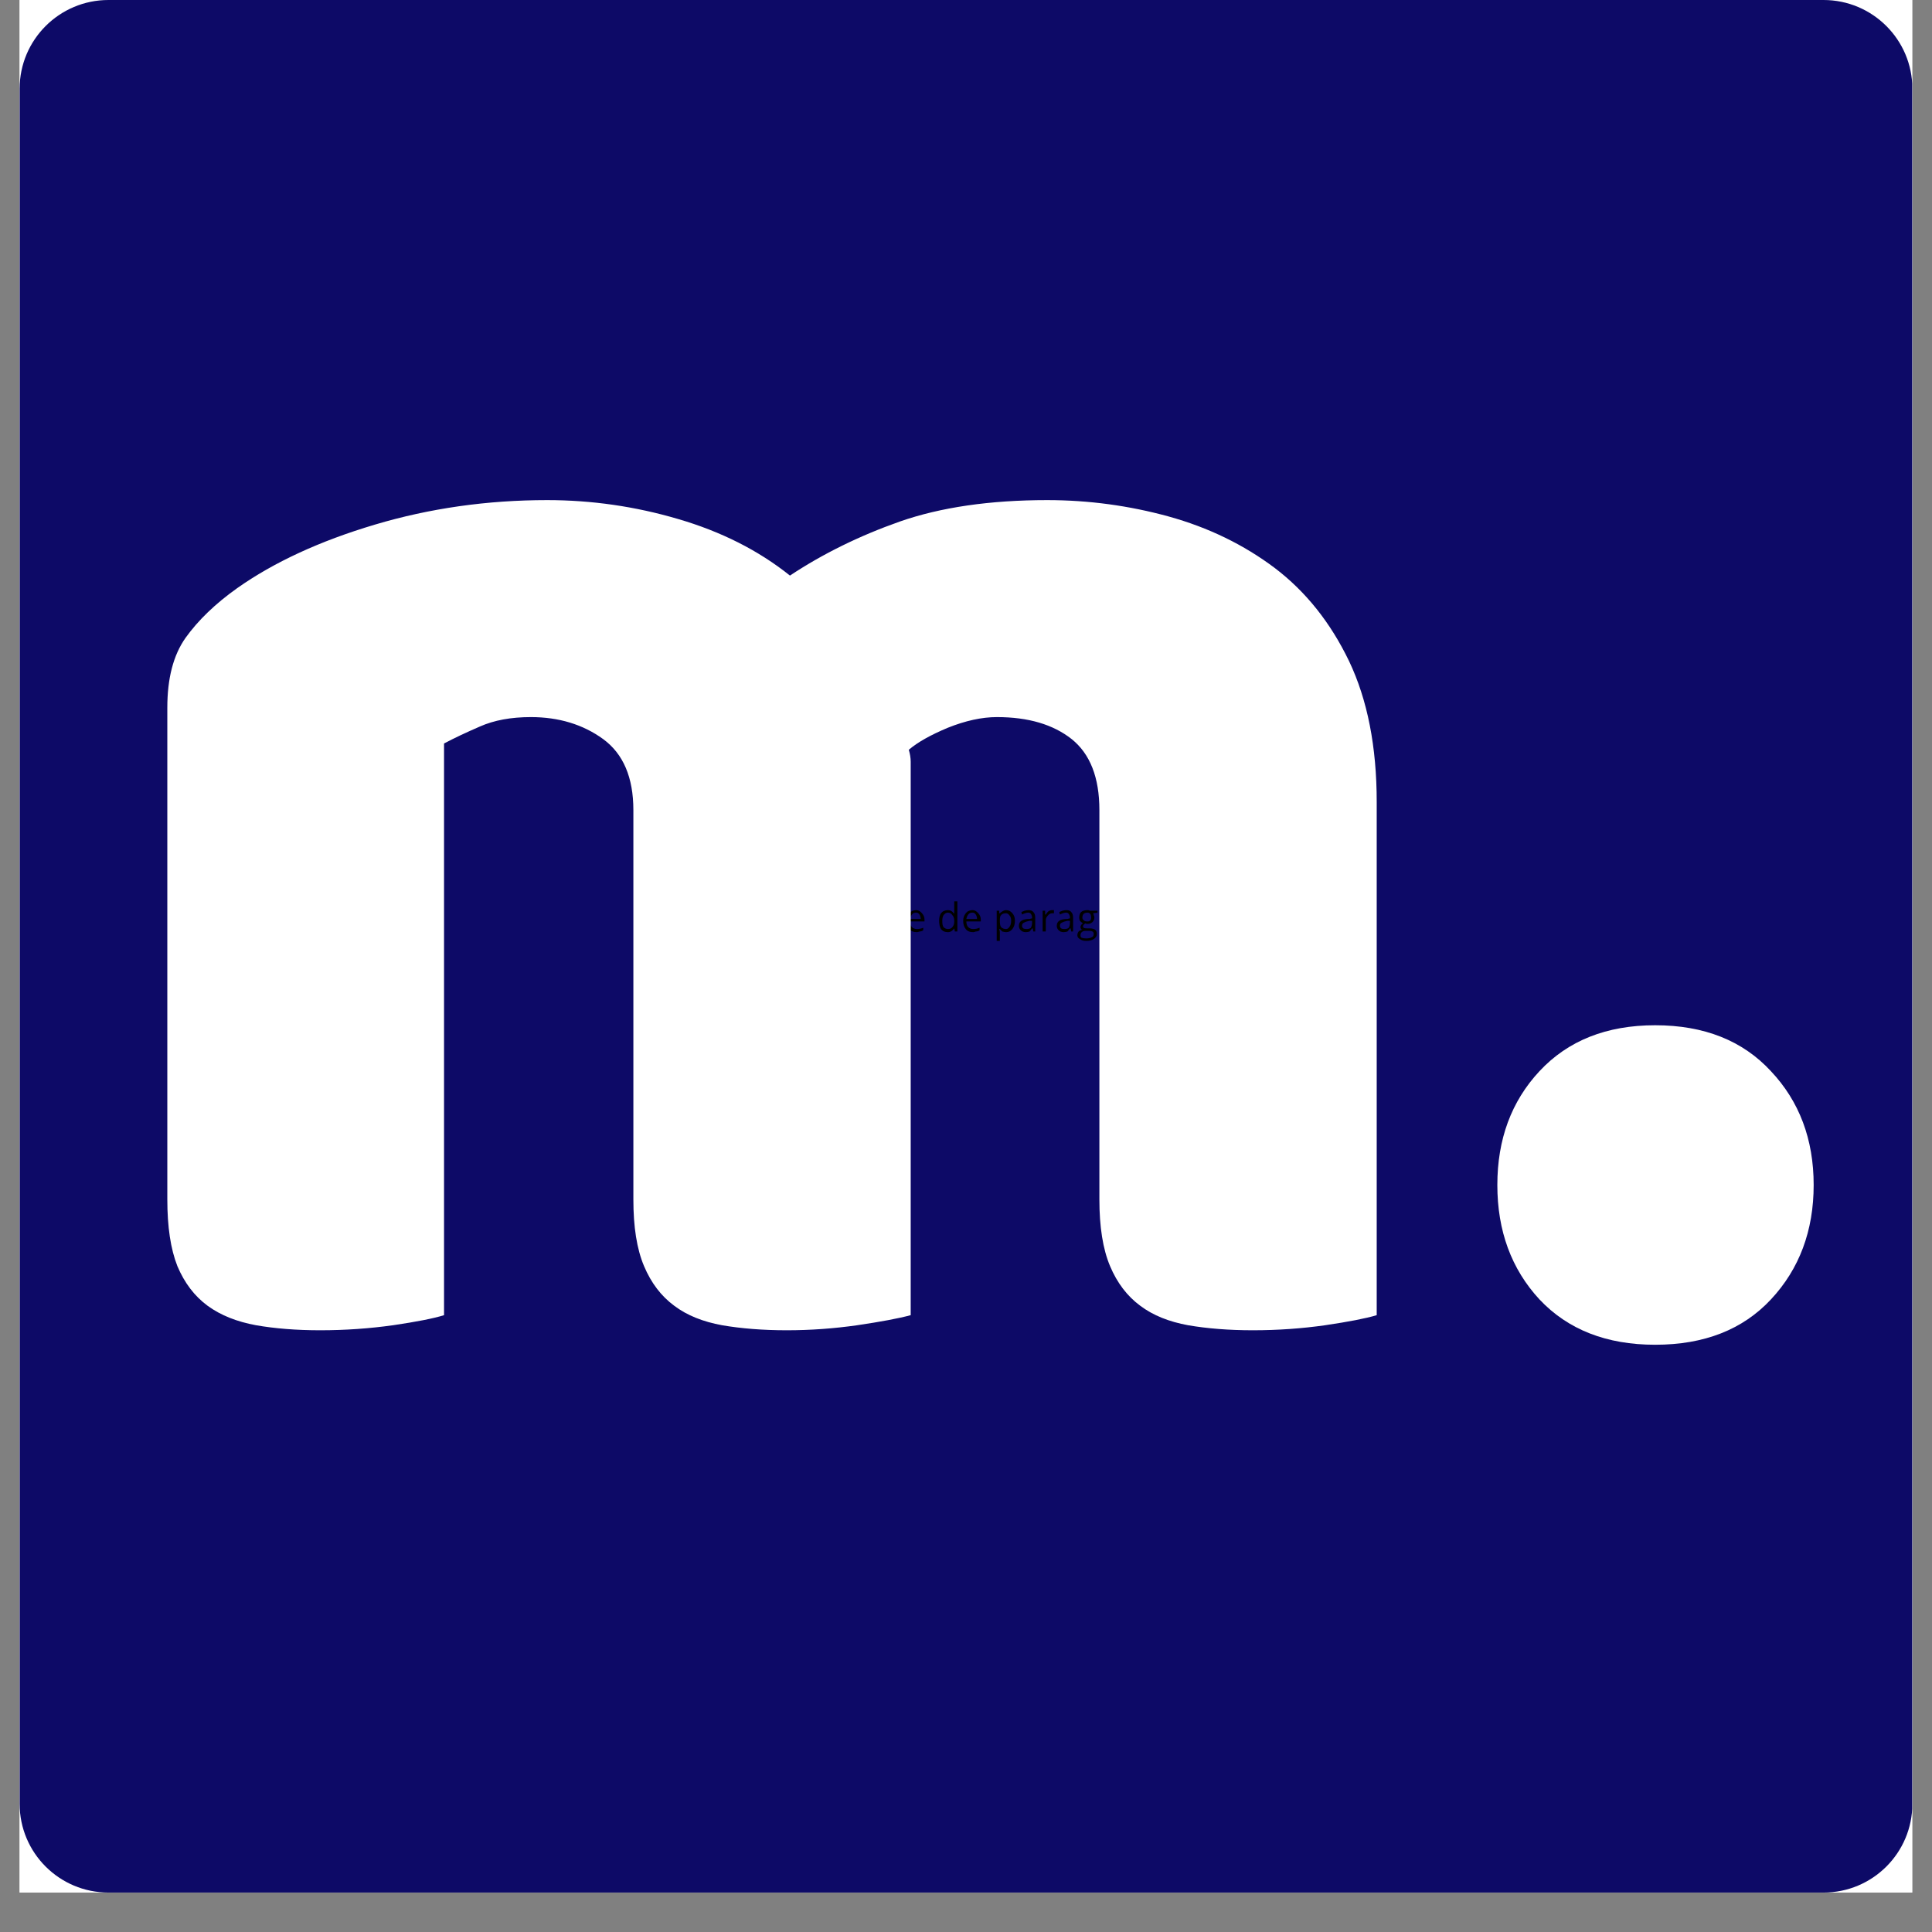 <svg xmlns="http://www.w3.org/2000/svg" xmlns:xlink="http://www.w3.org/1999/xlink" width="64" zoomAndPan="magnify" viewBox="0 0 48 48" height="64" preserveAspectRatio="xMidYMid meet" version="1.0"><rect x="0" y="0" width="48" height="48" fill="#808080" stroke="none"/><defs><g/><clipPath id="8019b19df0"><path d="M 0.488 0 L 47.508 0 L 47.508 47.02 L 0.488 47.02 Z M 0.488 0 " clip-rule="nonzero"/></clipPath><clipPath id="2b6600137f"><path d="M 0.488 0 L 47.508 0 L 47.508 47.02 L 0.488 47.02 Z M 0.488 0 " clip-rule="nonzero"/></clipPath><clipPath id="200c943111"><path d="M 2.695 0 L 45.305 0 C 46.523 0 47.512 0.988 47.512 2.203 L 47.512 44.816 C 47.512 46.035 46.523 47.02 45.305 47.02 L 2.695 47.02 C 1.477 47.02 0.488 46.035 0.488 44.816 L 0.488 2.203 C 0.488 0.988 1.477 0 2.695 0 Z M 2.695 0 " clip-rule="nonzero"/></clipPath></defs><g clip-path="url(#8019b19df0)"><path fill="#ffffff" d="M 0.488 0 L 47.512 0 L 47.512 47.02 L 0.488 47.02 Z M 0.488 0 " fill-opacity="1" fill-rule="nonzero"/><path fill="#ffffff" d="M 0.488 0 L 47.512 0 L 47.512 47.02 L 0.488 47.02 Z M 0.488 0 " fill-opacity="1" fill-rule="nonzero"/></g><g clip-path="url(#2b6600137f)"><g clip-path="url(#200c943111)"><path fill="#0d0a67" d="M 0.488 0 L 47.512 0 L 47.512 47.02 L 0.488 47.02 Z M 0.488 0 " fill-opacity="1" fill-rule="nonzero"/></g></g><g fill="#000000" fill-opacity="1"><g transform="translate(18.008, 23.143)"><g><path d="M 0.484 -0.703 L 0.578 -0.703 L 0.328 0 L 0.25 0 L 0 -0.703 L 0.094 -0.703 L 0.25 -0.25 C 0.27 -0.195 0.285 -0.145 0.297 -0.094 C 0.305 -0.145 0.316 -0.195 0.328 -0.25 Z M 0.484 -0.703 "/></g></g></g><g fill="#000000" fill-opacity="1"><g transform="translate(18.588, 23.143)"><g><path d="M 0.531 -0.266 C 0.531 -0.18 0.508 -0.113 0.469 -0.062 C 0.426 -0.008 0.367 0.016 0.297 0.016 C 0.254 0.016 0.211 0.004 0.172 -0.016 C 0.129 -0.047 0.098 -0.082 0.078 -0.125 C 0.066 -0.164 0.062 -0.211 0.062 -0.266 C 0.062 -0.348 0.082 -0.41 0.125 -0.453 C 0.164 -0.504 0.223 -0.531 0.297 -0.531 C 0.367 -0.531 0.426 -0.504 0.469 -0.453 C 0.508 -0.398 0.531 -0.336 0.531 -0.266 Z M 0.141 -0.266 C 0.141 -0.203 0.148 -0.148 0.172 -0.109 C 0.203 -0.078 0.242 -0.062 0.297 -0.062 C 0.336 -0.062 0.375 -0.078 0.406 -0.109 C 0.438 -0.148 0.453 -0.203 0.453 -0.266 C 0.453 -0.328 0.438 -0.375 0.406 -0.406 C 0.375 -0.438 0.336 -0.453 0.297 -0.453 C 0.242 -0.453 0.203 -0.438 0.172 -0.406 C 0.148 -0.375 0.141 -0.328 0.141 -0.266 Z M 0.141 -0.266 "/></g></g></g><g fill="#000000" fill-opacity="1"><g transform="translate(19.178, 23.143)"><g><path d="M 0.266 -0.062 C 0.273 -0.062 0.285 -0.062 0.297 -0.062 C 0.316 -0.062 0.328 -0.062 0.328 -0.062 L 0.328 0 C 0.316 0 0.301 0 0.281 0 C 0.27 0.008 0.258 0.016 0.25 0.016 C 0.145 0.016 0.094 -0.039 0.094 -0.156 L 0.094 -0.453 L 0.016 -0.453 L 0.016 -0.5 L 0.094 -0.531 L 0.125 -0.641 L 0.172 -0.641 L 0.172 -0.516 L 0.328 -0.516 L 0.328 -0.453 L 0.172 -0.453 L 0.172 -0.156 C 0.172 -0.125 0.176 -0.098 0.188 -0.078 C 0.207 -0.066 0.234 -0.062 0.266 -0.062 Z M 0.266 -0.062 "/></g></g></g><g fill="#000000" fill-opacity="1"><g transform="translate(19.522, 23.143)"><g><path d="M 0.328 -0.531 C 0.336 -0.531 0.352 -0.531 0.375 -0.531 L 0.375 -0.453 C 0.344 -0.453 0.328 -0.453 0.328 -0.453 C 0.285 -0.453 0.25 -0.43 0.219 -0.391 C 0.188 -0.359 0.172 -0.32 0.172 -0.281 L 0.172 0 L 0.094 0 L 0.094 -0.516 L 0.156 -0.516 L 0.156 -0.422 L 0.172 -0.422 C 0.191 -0.453 0.211 -0.477 0.234 -0.5 C 0.266 -0.52 0.297 -0.531 0.328 -0.531 Z M 0.328 -0.531 "/></g></g></g><g fill="#000000" fill-opacity="1"><g transform="translate(19.921, 23.143)"><g><path d="M 0.312 0.016 C 0.227 0.016 0.164 -0.008 0.125 -0.062 C 0.082 -0.113 0.062 -0.18 0.062 -0.266 C 0.062 -0.336 0.082 -0.398 0.125 -0.453 C 0.164 -0.504 0.223 -0.531 0.297 -0.531 C 0.348 -0.531 0.395 -0.504 0.438 -0.453 C 0.477 -0.41 0.5 -0.359 0.5 -0.297 L 0.5 -0.25 L 0.141 -0.25 C 0.141 -0.188 0.156 -0.141 0.188 -0.109 C 0.219 -0.078 0.258 -0.062 0.312 -0.062 C 0.363 -0.062 0.414 -0.07 0.469 -0.094 L 0.469 -0.031 C 0.438 -0.008 0.406 0 0.375 0 C 0.352 0.008 0.332 0.016 0.312 0.016 Z M 0.297 -0.469 C 0.242 -0.469 0.207 -0.453 0.188 -0.422 C 0.164 -0.391 0.148 -0.352 0.141 -0.312 L 0.406 -0.312 C 0.406 -0.352 0.395 -0.391 0.375 -0.422 C 0.352 -0.453 0.328 -0.469 0.297 -0.469 Z M 0.297 -0.469 "/></g></g></g><g fill="#000000" fill-opacity="1"><g transform="translate(20.468, 23.143)"><g/></g></g><g fill="#000000" fill-opacity="1"><g transform="translate(20.722, 23.143)"><g><path d="M 0.266 -0.062 C 0.273 -0.062 0.285 -0.062 0.297 -0.062 C 0.316 -0.062 0.328 -0.062 0.328 -0.062 L 0.328 0 C 0.316 0 0.301 0 0.281 0 C 0.27 0.008 0.258 0.016 0.25 0.016 C 0.145 0.016 0.094 -0.039 0.094 -0.156 L 0.094 -0.453 L 0.016 -0.453 L 0.016 -0.5 L 0.094 -0.531 L 0.125 -0.641 L 0.172 -0.641 L 0.172 -0.516 L 0.328 -0.516 L 0.328 -0.453 L 0.172 -0.453 L 0.172 -0.156 C 0.172 -0.125 0.176 -0.098 0.188 -0.078 C 0.207 -0.066 0.234 -0.062 0.266 -0.062 Z M 0.266 -0.062 "/></g></g></g><g fill="#000000" fill-opacity="1"><g transform="translate(21.066, 23.143)"><g><path d="M 0.312 0.016 C 0.227 0.016 0.164 -0.008 0.125 -0.062 C 0.082 -0.113 0.062 -0.18 0.062 -0.266 C 0.062 -0.336 0.082 -0.398 0.125 -0.453 C 0.164 -0.504 0.223 -0.531 0.297 -0.531 C 0.348 -0.531 0.395 -0.504 0.438 -0.453 C 0.477 -0.41 0.5 -0.359 0.5 -0.297 L 0.5 -0.25 L 0.141 -0.25 C 0.141 -0.188 0.156 -0.141 0.188 -0.109 C 0.219 -0.078 0.258 -0.062 0.312 -0.062 C 0.363 -0.062 0.414 -0.07 0.469 -0.094 L 0.469 -0.031 C 0.438 -0.008 0.406 0 0.375 0 C 0.352 0.008 0.332 0.016 0.312 0.016 Z M 0.297 -0.469 C 0.242 -0.469 0.207 -0.453 0.188 -0.422 C 0.164 -0.391 0.148 -0.352 0.141 -0.312 L 0.406 -0.312 C 0.406 -0.352 0.395 -0.391 0.375 -0.422 C 0.352 -0.453 0.328 -0.469 0.297 -0.469 Z M 0.297 -0.469 "/></g></g></g><g fill="#000000" fill-opacity="1"><g transform="translate(21.613, 23.143)"><g><path d="M 0.219 -0.281 L 0.031 -0.516 L 0.125 -0.516 L 0.266 -0.328 L 0.391 -0.516 L 0.484 -0.516 L 0.312 -0.281 L 0.484 0 L 0.391 0 L 0.266 -0.219 L 0.109 0 L 0.016 0 Z M 0.219 -0.281 "/></g></g></g><g fill="#000000" fill-opacity="1"><g transform="translate(22.125, 23.143)"><g><path d="M 0.266 -0.062 C 0.273 -0.062 0.285 -0.062 0.297 -0.062 C 0.316 -0.062 0.328 -0.062 0.328 -0.062 L 0.328 0 C 0.316 0 0.301 0 0.281 0 C 0.27 0.008 0.258 0.016 0.25 0.016 C 0.145 0.016 0.094 -0.039 0.094 -0.156 L 0.094 -0.453 L 0.016 -0.453 L 0.016 -0.5 L 0.094 -0.531 L 0.125 -0.641 L 0.172 -0.641 L 0.172 -0.516 L 0.328 -0.516 L 0.328 -0.453 L 0.172 -0.453 L 0.172 -0.156 C 0.172 -0.125 0.176 -0.098 0.188 -0.078 C 0.207 -0.066 0.234 -0.062 0.266 -0.062 Z M 0.266 -0.062 "/></g></g></g><g fill="#000000" fill-opacity="1"><g transform="translate(22.469, 23.143)"><g><path d="M 0.312 0.016 C 0.227 0.016 0.164 -0.008 0.125 -0.062 C 0.082 -0.113 0.062 -0.18 0.062 -0.266 C 0.062 -0.336 0.082 -0.398 0.125 -0.453 C 0.164 -0.504 0.223 -0.531 0.297 -0.531 C 0.348 -0.531 0.395 -0.504 0.438 -0.453 C 0.477 -0.41 0.5 -0.359 0.5 -0.297 L 0.5 -0.25 L 0.141 -0.25 C 0.141 -0.188 0.156 -0.141 0.188 -0.109 C 0.219 -0.078 0.258 -0.062 0.312 -0.062 C 0.363 -0.062 0.414 -0.07 0.469 -0.094 L 0.469 -0.031 C 0.438 -0.008 0.406 0 0.375 0 C 0.352 0.008 0.332 0.016 0.312 0.016 Z M 0.297 -0.469 C 0.242 -0.469 0.207 -0.453 0.188 -0.422 C 0.164 -0.391 0.148 -0.352 0.141 -0.312 L 0.406 -0.312 C 0.406 -0.352 0.395 -0.391 0.375 -0.422 C 0.352 -0.453 0.328 -0.469 0.297 -0.469 Z M 0.297 -0.469 "/></g></g></g><g fill="#000000" fill-opacity="1"><g transform="translate(23.017, 23.143)"><g/></g></g><g fill="#000000" fill-opacity="1"><g transform="translate(23.27, 23.143)"><g><path d="M 0.438 -0.078 C 0.395 -0.016 0.344 0.016 0.281 0.016 C 0.207 0.016 0.148 -0.008 0.109 -0.062 C 0.078 -0.113 0.062 -0.18 0.062 -0.266 C 0.062 -0.348 0.078 -0.41 0.109 -0.453 C 0.148 -0.504 0.207 -0.531 0.281 -0.531 C 0.344 -0.531 0.391 -0.504 0.422 -0.453 L 0.438 -0.453 L 0.438 -0.75 L 0.516 -0.75 L 0.516 0 L 0.453 0 Z M 0.281 -0.062 C 0.332 -0.062 0.367 -0.078 0.391 -0.109 C 0.422 -0.141 0.438 -0.188 0.438 -0.25 L 0.438 -0.266 C 0.438 -0.328 0.422 -0.375 0.391 -0.406 C 0.367 -0.445 0.332 -0.469 0.281 -0.469 C 0.238 -0.469 0.203 -0.445 0.172 -0.406 C 0.148 -0.363 0.141 -0.316 0.141 -0.266 C 0.141 -0.191 0.148 -0.141 0.172 -0.109 C 0.203 -0.078 0.238 -0.062 0.281 -0.062 Z M 0.281 -0.062 "/></g></g></g><g fill="#000000" fill-opacity="1"><g transform="translate(23.868, 23.143)"><g><path d="M 0.312 0.016 C 0.227 0.016 0.164 -0.008 0.125 -0.062 C 0.082 -0.113 0.062 -0.18 0.062 -0.266 C 0.062 -0.336 0.082 -0.398 0.125 -0.453 C 0.164 -0.504 0.223 -0.531 0.297 -0.531 C 0.348 -0.531 0.395 -0.504 0.438 -0.453 C 0.477 -0.41 0.5 -0.359 0.5 -0.297 L 0.5 -0.25 L 0.141 -0.25 C 0.141 -0.188 0.156 -0.141 0.188 -0.109 C 0.219 -0.078 0.258 -0.062 0.312 -0.062 C 0.363 -0.062 0.414 -0.07 0.469 -0.094 L 0.469 -0.031 C 0.438 -0.008 0.406 0 0.375 0 C 0.352 0.008 0.332 0.016 0.312 0.016 Z M 0.297 -0.469 C 0.242 -0.469 0.207 -0.453 0.188 -0.422 C 0.164 -0.391 0.148 -0.352 0.141 -0.312 L 0.406 -0.312 C 0.406 -0.352 0.395 -0.391 0.375 -0.422 C 0.352 -0.453 0.328 -0.469 0.297 -0.469 Z M 0.297 -0.469 "/></g></g></g><g fill="#000000" fill-opacity="1"><g transform="translate(24.415, 23.143)"><g/></g></g><g fill="#000000" fill-opacity="1"><g transform="translate(24.669, 23.143)"><g><path d="M 0.328 0.016 C 0.297 0.016 0.266 0.008 0.234 0 C 0.211 -0.02 0.191 -0.039 0.172 -0.062 L 0.156 -0.062 C 0.164 -0.031 0.172 -0.004 0.172 0.016 L 0.172 0.234 L 0.094 0.234 L 0.094 -0.516 L 0.156 -0.516 L 0.156 -0.453 L 0.172 -0.453 C 0.191 -0.473 0.211 -0.488 0.234 -0.5 C 0.266 -0.52 0.297 -0.531 0.328 -0.531 C 0.391 -0.531 0.441 -0.504 0.484 -0.453 C 0.523 -0.41 0.547 -0.348 0.547 -0.266 C 0.547 -0.18 0.523 -0.113 0.484 -0.062 C 0.441 -0.008 0.391 0.016 0.328 0.016 Z M 0.328 -0.453 C 0.266 -0.453 0.223 -0.438 0.203 -0.406 C 0.18 -0.383 0.172 -0.344 0.172 -0.281 L 0.172 -0.266 C 0.172 -0.191 0.18 -0.141 0.203 -0.109 C 0.234 -0.078 0.273 -0.062 0.328 -0.062 C 0.359 -0.062 0.383 -0.078 0.406 -0.109 C 0.438 -0.148 0.453 -0.203 0.453 -0.266 C 0.453 -0.328 0.438 -0.375 0.406 -0.406 C 0.383 -0.438 0.359 -0.453 0.328 -0.453 Z M 0.328 -0.453 "/></g></g></g><g fill="#000000" fill-opacity="1"><g transform="translate(25.267, 23.143)"><g><path d="M 0.406 0 L 0.391 -0.078 L 0.375 -0.078 C 0.352 -0.047 0.332 -0.02 0.312 0 C 0.289 0.008 0.258 0.016 0.219 0.016 C 0.164 0.016 0.125 0 0.094 -0.031 C 0.062 -0.062 0.047 -0.098 0.047 -0.141 C 0.047 -0.254 0.133 -0.312 0.312 -0.312 L 0.375 -0.328 L 0.375 -0.344 C 0.375 -0.383 0.363 -0.414 0.344 -0.438 C 0.332 -0.457 0.312 -0.469 0.281 -0.469 C 0.238 -0.469 0.188 -0.453 0.125 -0.422 L 0.109 -0.484 C 0.129 -0.492 0.156 -0.504 0.188 -0.516 C 0.219 -0.523 0.25 -0.531 0.281 -0.531 C 0.344 -0.531 0.383 -0.516 0.406 -0.484 C 0.438 -0.453 0.453 -0.406 0.453 -0.344 L 0.453 0 Z M 0.234 -0.062 C 0.285 -0.062 0.32 -0.07 0.344 -0.094 C 0.363 -0.125 0.375 -0.164 0.375 -0.219 L 0.375 -0.266 L 0.312 -0.266 C 0.25 -0.254 0.203 -0.238 0.172 -0.219 C 0.141 -0.207 0.125 -0.18 0.125 -0.141 C 0.125 -0.117 0.133 -0.098 0.156 -0.078 C 0.176 -0.066 0.203 -0.062 0.234 -0.062 Z M 0.234 -0.062 "/></g></g></g><g fill="#000000" fill-opacity="1"><g transform="translate(25.81, 23.143)"><g><path d="M 0.328 -0.531 C 0.336 -0.531 0.352 -0.531 0.375 -0.531 L 0.375 -0.453 C 0.344 -0.453 0.328 -0.453 0.328 -0.453 C 0.285 -0.453 0.25 -0.43 0.219 -0.391 C 0.188 -0.359 0.172 -0.32 0.172 -0.281 L 0.172 0 L 0.094 0 L 0.094 -0.516 L 0.156 -0.516 L 0.156 -0.422 L 0.172 -0.422 C 0.191 -0.453 0.211 -0.477 0.234 -0.5 C 0.266 -0.52 0.297 -0.531 0.328 -0.531 Z M 0.328 -0.531 "/></g></g></g><g fill="#000000" fill-opacity="1"><g transform="translate(26.208, 23.143)"><g><path d="M 0.406 0 L 0.391 -0.078 L 0.375 -0.078 C 0.352 -0.047 0.332 -0.02 0.312 0 C 0.289 0.008 0.258 0.016 0.219 0.016 C 0.164 0.016 0.125 0 0.094 -0.031 C 0.062 -0.062 0.047 -0.098 0.047 -0.141 C 0.047 -0.254 0.133 -0.312 0.312 -0.312 L 0.375 -0.328 L 0.375 -0.344 C 0.375 -0.383 0.363 -0.414 0.344 -0.438 C 0.332 -0.457 0.312 -0.469 0.281 -0.469 C 0.238 -0.469 0.188 -0.453 0.125 -0.422 L 0.109 -0.484 C 0.129 -0.492 0.156 -0.504 0.188 -0.516 C 0.219 -0.523 0.25 -0.531 0.281 -0.531 C 0.344 -0.531 0.383 -0.516 0.406 -0.484 C 0.438 -0.453 0.453 -0.406 0.453 -0.344 L 0.453 0 Z M 0.234 -0.062 C 0.285 -0.062 0.32 -0.07 0.344 -0.094 C 0.363 -0.125 0.375 -0.164 0.375 -0.219 L 0.375 -0.266 L 0.312 -0.266 C 0.25 -0.254 0.203 -0.238 0.172 -0.219 C 0.141 -0.207 0.125 -0.18 0.125 -0.141 C 0.125 -0.117 0.133 -0.098 0.156 -0.078 C 0.176 -0.066 0.203 -0.062 0.234 -0.062 Z M 0.234 -0.062 "/></g></g></g><g fill="#000000" fill-opacity="1"><g transform="translate(26.751, 23.143)"><g><path d="M 0.516 -0.516 L 0.516 -0.469 L 0.406 -0.453 C 0.414 -0.441 0.422 -0.426 0.422 -0.406 C 0.43 -0.395 0.438 -0.375 0.438 -0.344 C 0.438 -0.301 0.422 -0.266 0.391 -0.234 C 0.359 -0.203 0.316 -0.188 0.266 -0.188 C 0.242 -0.188 0.227 -0.191 0.219 -0.203 C 0.176 -0.18 0.156 -0.156 0.156 -0.125 C 0.156 -0.113 0.16 -0.102 0.172 -0.094 C 0.191 -0.082 0.219 -0.078 0.25 -0.078 L 0.328 -0.078 C 0.379 -0.078 0.422 -0.066 0.453 -0.047 C 0.484 -0.023 0.5 0.008 0.5 0.062 C 0.5 0.113 0.473 0.156 0.422 0.188 C 0.379 0.219 0.316 0.234 0.234 0.234 C 0.172 0.234 0.117 0.219 0.078 0.188 C 0.035 0.164 0.016 0.133 0.016 0.094 C 0.016 0.062 0.023 0.031 0.047 0 C 0.066 -0.02 0.098 -0.035 0.141 -0.047 C 0.129 -0.047 0.117 -0.051 0.109 -0.062 C 0.098 -0.082 0.094 -0.098 0.094 -0.109 C 0.094 -0.129 0.098 -0.145 0.109 -0.156 C 0.117 -0.176 0.133 -0.191 0.156 -0.203 C 0.125 -0.223 0.098 -0.242 0.078 -0.266 C 0.066 -0.297 0.062 -0.32 0.062 -0.344 C 0.062 -0.406 0.078 -0.453 0.109 -0.484 C 0.148 -0.516 0.203 -0.531 0.266 -0.531 C 0.297 -0.531 0.316 -0.523 0.328 -0.516 Z M 0.094 0.094 C 0.094 0.125 0.102 0.145 0.125 0.156 C 0.156 0.164 0.191 0.172 0.234 0.172 C 0.297 0.172 0.344 0.16 0.375 0.141 C 0.406 0.129 0.422 0.102 0.422 0.062 C 0.422 0.031 0.41 0.008 0.391 0 C 0.379 -0.008 0.352 -0.016 0.312 -0.016 L 0.219 -0.016 C 0.176 -0.016 0.145 -0.004 0.125 0.016 C 0.102 0.035 0.094 0.062 0.094 0.094 Z M 0.141 -0.344 C 0.141 -0.32 0.148 -0.301 0.172 -0.281 C 0.191 -0.258 0.223 -0.25 0.266 -0.25 C 0.328 -0.25 0.359 -0.281 0.359 -0.344 C 0.359 -0.426 0.328 -0.469 0.266 -0.469 C 0.223 -0.469 0.191 -0.457 0.172 -0.438 C 0.148 -0.414 0.141 -0.383 0.141 -0.344 Z M 0.141 -0.344 "/></g></g></g><g fill="#000000" fill-opacity="1"><g transform="translate(27.285, 23.143)"><g><path d="M 0.328 -0.531 C 0.336 -0.531 0.352 -0.531 0.375 -0.531 L 0.375 -0.453 C 0.344 -0.453 0.328 -0.453 0.328 -0.453 C 0.285 -0.453 0.25 -0.43 0.219 -0.391 C 0.188 -0.359 0.172 -0.32 0.172 -0.281 L 0.172 0 L 0.094 0 L 0.094 -0.516 L 0.156 -0.516 L 0.156 -0.422 L 0.172 -0.422 C 0.191 -0.453 0.211 -0.477 0.234 -0.5 C 0.266 -0.52 0.297 -0.531 0.328 -0.531 Z M 0.328 -0.531 "/></g></g></g><g fill="#000000" fill-opacity="1"><g transform="translate(27.683, 23.143)"><g><path d="M 0.406 0 L 0.391 -0.078 L 0.375 -0.078 C 0.352 -0.047 0.332 -0.02 0.312 0 C 0.289 0.008 0.258 0.016 0.219 0.016 C 0.164 0.016 0.125 0 0.094 -0.031 C 0.062 -0.062 0.047 -0.098 0.047 -0.141 C 0.047 -0.254 0.133 -0.312 0.312 -0.312 L 0.375 -0.328 L 0.375 -0.344 C 0.375 -0.383 0.363 -0.414 0.344 -0.438 C 0.332 -0.457 0.312 -0.469 0.281 -0.469 C 0.238 -0.469 0.188 -0.453 0.125 -0.422 L 0.109 -0.484 C 0.129 -0.492 0.156 -0.504 0.188 -0.516 C 0.219 -0.523 0.25 -0.531 0.281 -0.531 C 0.344 -0.531 0.383 -0.516 0.406 -0.484 C 0.438 -0.453 0.453 -0.406 0.453 -0.344 L 0.453 0 Z M 0.234 -0.062 C 0.285 -0.062 0.32 -0.07 0.344 -0.094 C 0.363 -0.125 0.375 -0.164 0.375 -0.219 L 0.375 -0.266 L 0.312 -0.266 C 0.25 -0.254 0.203 -0.238 0.172 -0.219 C 0.141 -0.207 0.125 -0.18 0.125 -0.141 C 0.125 -0.117 0.133 -0.098 0.156 -0.078 C 0.176 -0.066 0.203 -0.062 0.234 -0.062 Z M 0.234 -0.062 "/></g></g></g><g fill="#000000" fill-opacity="1"><g transform="translate(28.226, 23.143)"><g><path d="M 0.328 0.016 C 0.297 0.016 0.266 0.008 0.234 0 C 0.211 -0.02 0.191 -0.039 0.172 -0.062 L 0.156 -0.062 C 0.164 -0.031 0.172 -0.004 0.172 0.016 L 0.172 0.234 L 0.094 0.234 L 0.094 -0.516 L 0.156 -0.516 L 0.156 -0.453 L 0.172 -0.453 C 0.191 -0.473 0.211 -0.488 0.234 -0.5 C 0.266 -0.52 0.297 -0.531 0.328 -0.531 C 0.391 -0.531 0.441 -0.504 0.484 -0.453 C 0.523 -0.41 0.547 -0.348 0.547 -0.266 C 0.547 -0.18 0.523 -0.113 0.484 -0.062 C 0.441 -0.008 0.391 0.016 0.328 0.016 Z M 0.328 -0.453 C 0.266 -0.453 0.223 -0.438 0.203 -0.406 C 0.18 -0.383 0.172 -0.344 0.172 -0.281 L 0.172 -0.266 C 0.172 -0.191 0.18 -0.141 0.203 -0.109 C 0.234 -0.078 0.273 -0.062 0.328 -0.062 C 0.359 -0.062 0.383 -0.078 0.406 -0.109 C 0.438 -0.148 0.453 -0.203 0.453 -0.266 C 0.453 -0.328 0.438 -0.375 0.406 -0.406 C 0.383 -0.438 0.359 -0.453 0.328 -0.453 Z M 0.328 -0.453 "/></g></g></g><g fill="#000000" fill-opacity="1"><g transform="translate(28.824, 23.143)"><g><path d="M 0.438 0 L 0.438 -0.328 C 0.438 -0.367 0.426 -0.398 0.406 -0.422 C 0.383 -0.441 0.359 -0.453 0.328 -0.453 C 0.273 -0.453 0.234 -0.438 0.203 -0.406 C 0.18 -0.383 0.172 -0.344 0.172 -0.281 L 0.172 0 L 0.094 0 L 0.094 -0.75 L 0.172 -0.75 L 0.172 -0.516 C 0.172 -0.484 0.164 -0.461 0.156 -0.453 L 0.172 -0.453 C 0.18 -0.473 0.203 -0.488 0.234 -0.5 C 0.266 -0.52 0.297 -0.531 0.328 -0.531 C 0.391 -0.531 0.438 -0.516 0.469 -0.484 C 0.5 -0.453 0.516 -0.398 0.516 -0.328 L 0.516 0 Z M 0.438 0 "/></g></g></g><g fill="#000000" fill-opacity="1"><g transform="translate(29.423, 23.143)"><g><path d="M 0.312 0.016 C 0.227 0.016 0.164 -0.008 0.125 -0.062 C 0.082 -0.113 0.062 -0.18 0.062 -0.266 C 0.062 -0.336 0.082 -0.398 0.125 -0.453 C 0.164 -0.504 0.223 -0.531 0.297 -0.531 C 0.348 -0.531 0.395 -0.504 0.438 -0.453 C 0.477 -0.41 0.5 -0.359 0.5 -0.297 L 0.5 -0.25 L 0.141 -0.25 C 0.141 -0.188 0.156 -0.141 0.188 -0.109 C 0.219 -0.078 0.258 -0.062 0.312 -0.062 C 0.363 -0.062 0.414 -0.07 0.469 -0.094 L 0.469 -0.031 C 0.438 -0.008 0.406 0 0.375 0 C 0.352 0.008 0.332 0.016 0.312 0.016 Z M 0.297 -0.469 C 0.242 -0.469 0.207 -0.453 0.188 -0.422 C 0.164 -0.391 0.148 -0.352 0.141 -0.312 L 0.406 -0.312 C 0.406 -0.352 0.395 -0.391 0.375 -0.422 C 0.352 -0.453 0.328 -0.469 0.297 -0.469 Z M 0.297 -0.469 "/></g></g></g><g fill="#ffffff" fill-opacity="1"><g transform="translate(2.048, 32.722)"><g><path d="M 11.547 -20.297 C 12.648 -20.297 13.734 -20.141 14.797 -19.828 C 15.867 -19.516 16.797 -19.047 17.578 -18.422 C 18.391 -18.961 19.301 -19.41 20.312 -19.766 C 21.32 -20.117 22.539 -20.297 23.969 -20.297 C 25 -20.297 26.004 -20.16 26.984 -19.891 C 27.973 -19.617 28.852 -19.191 29.625 -18.609 C 30.395 -18.023 31.008 -17.254 31.469 -16.297 C 31.926 -15.336 32.156 -14.172 32.156 -12.797 L 32.156 -0.047 C 31.883 0.035 31.457 0.117 30.875 0.203 C 30.301 0.285 29.703 0.328 29.078 0.328 C 28.484 0.328 27.945 0.285 27.469 0.203 C 27 0.117 26.602 -0.039 26.281 -0.281 C 25.957 -0.52 25.707 -0.848 25.531 -1.266 C 25.352 -1.691 25.266 -2.242 25.266 -2.922 L 25.266 -12.594 C 25.266 -13.406 25.035 -13.992 24.578 -14.359 C 24.117 -14.723 23.5 -14.906 22.719 -14.906 C 22.344 -14.906 21.938 -14.816 21.5 -14.641 C 21.07 -14.461 20.75 -14.281 20.531 -14.094 C 20.562 -13.988 20.578 -13.891 20.578 -13.797 C 20.578 -13.703 20.578 -13.613 20.578 -13.531 L 20.578 -0.047 C 20.273 0.035 19.832 0.117 19.25 0.203 C 18.676 0.285 18.094 0.328 17.5 0.328 C 16.906 0.328 16.367 0.285 15.891 0.203 C 15.422 0.117 15.023 -0.039 14.703 -0.281 C 14.379 -0.52 14.129 -0.848 13.953 -1.266 C 13.773 -1.691 13.688 -2.242 13.688 -2.922 L 13.688 -12.594 C 13.688 -13.406 13.438 -13.992 12.938 -14.359 C 12.438 -14.723 11.836 -14.906 11.141 -14.906 C 10.648 -14.906 10.227 -14.828 9.875 -14.672 C 9.531 -14.523 9.234 -14.383 8.984 -14.25 L 8.984 -0.047 C 8.723 0.035 8.301 0.117 7.719 0.203 C 7.133 0.285 6.531 0.328 5.906 0.328 C 5.312 0.328 4.781 0.285 4.312 0.203 C 3.844 0.117 3.441 -0.039 3.109 -0.281 C 2.785 -0.52 2.535 -0.848 2.359 -1.266 C 2.191 -1.691 2.109 -2.242 2.109 -2.922 L 2.109 -15.141 C 2.109 -15.867 2.258 -16.445 2.562 -16.875 C 2.875 -17.312 3.301 -17.723 3.844 -18.109 C 4.758 -18.754 5.898 -19.281 7.266 -19.688 C 8.629 -20.094 10.055 -20.297 11.547 -20.297 Z M 11.547 -20.297 "/></g></g></g><g fill="#ffffff" fill-opacity="1"><g transform="translate(36.31, 32.722)"><g><path d="M 0.891 -3.281 C 0.891 -4.414 1.238 -5.359 1.938 -6.109 C 2.645 -6.867 3.602 -7.25 4.812 -7.25 C 6.031 -7.25 6.988 -6.867 7.688 -6.109 C 8.395 -5.359 8.75 -4.414 8.75 -3.281 C 8.75 -2.145 8.395 -1.195 7.688 -0.438 C 6.988 0.312 6.031 0.688 4.812 0.688 C 3.602 0.688 2.645 0.312 1.938 -0.438 C 1.238 -1.195 0.891 -2.145 0.891 -3.281 Z M 0.891 -3.281 "/></g></g></g></svg>
